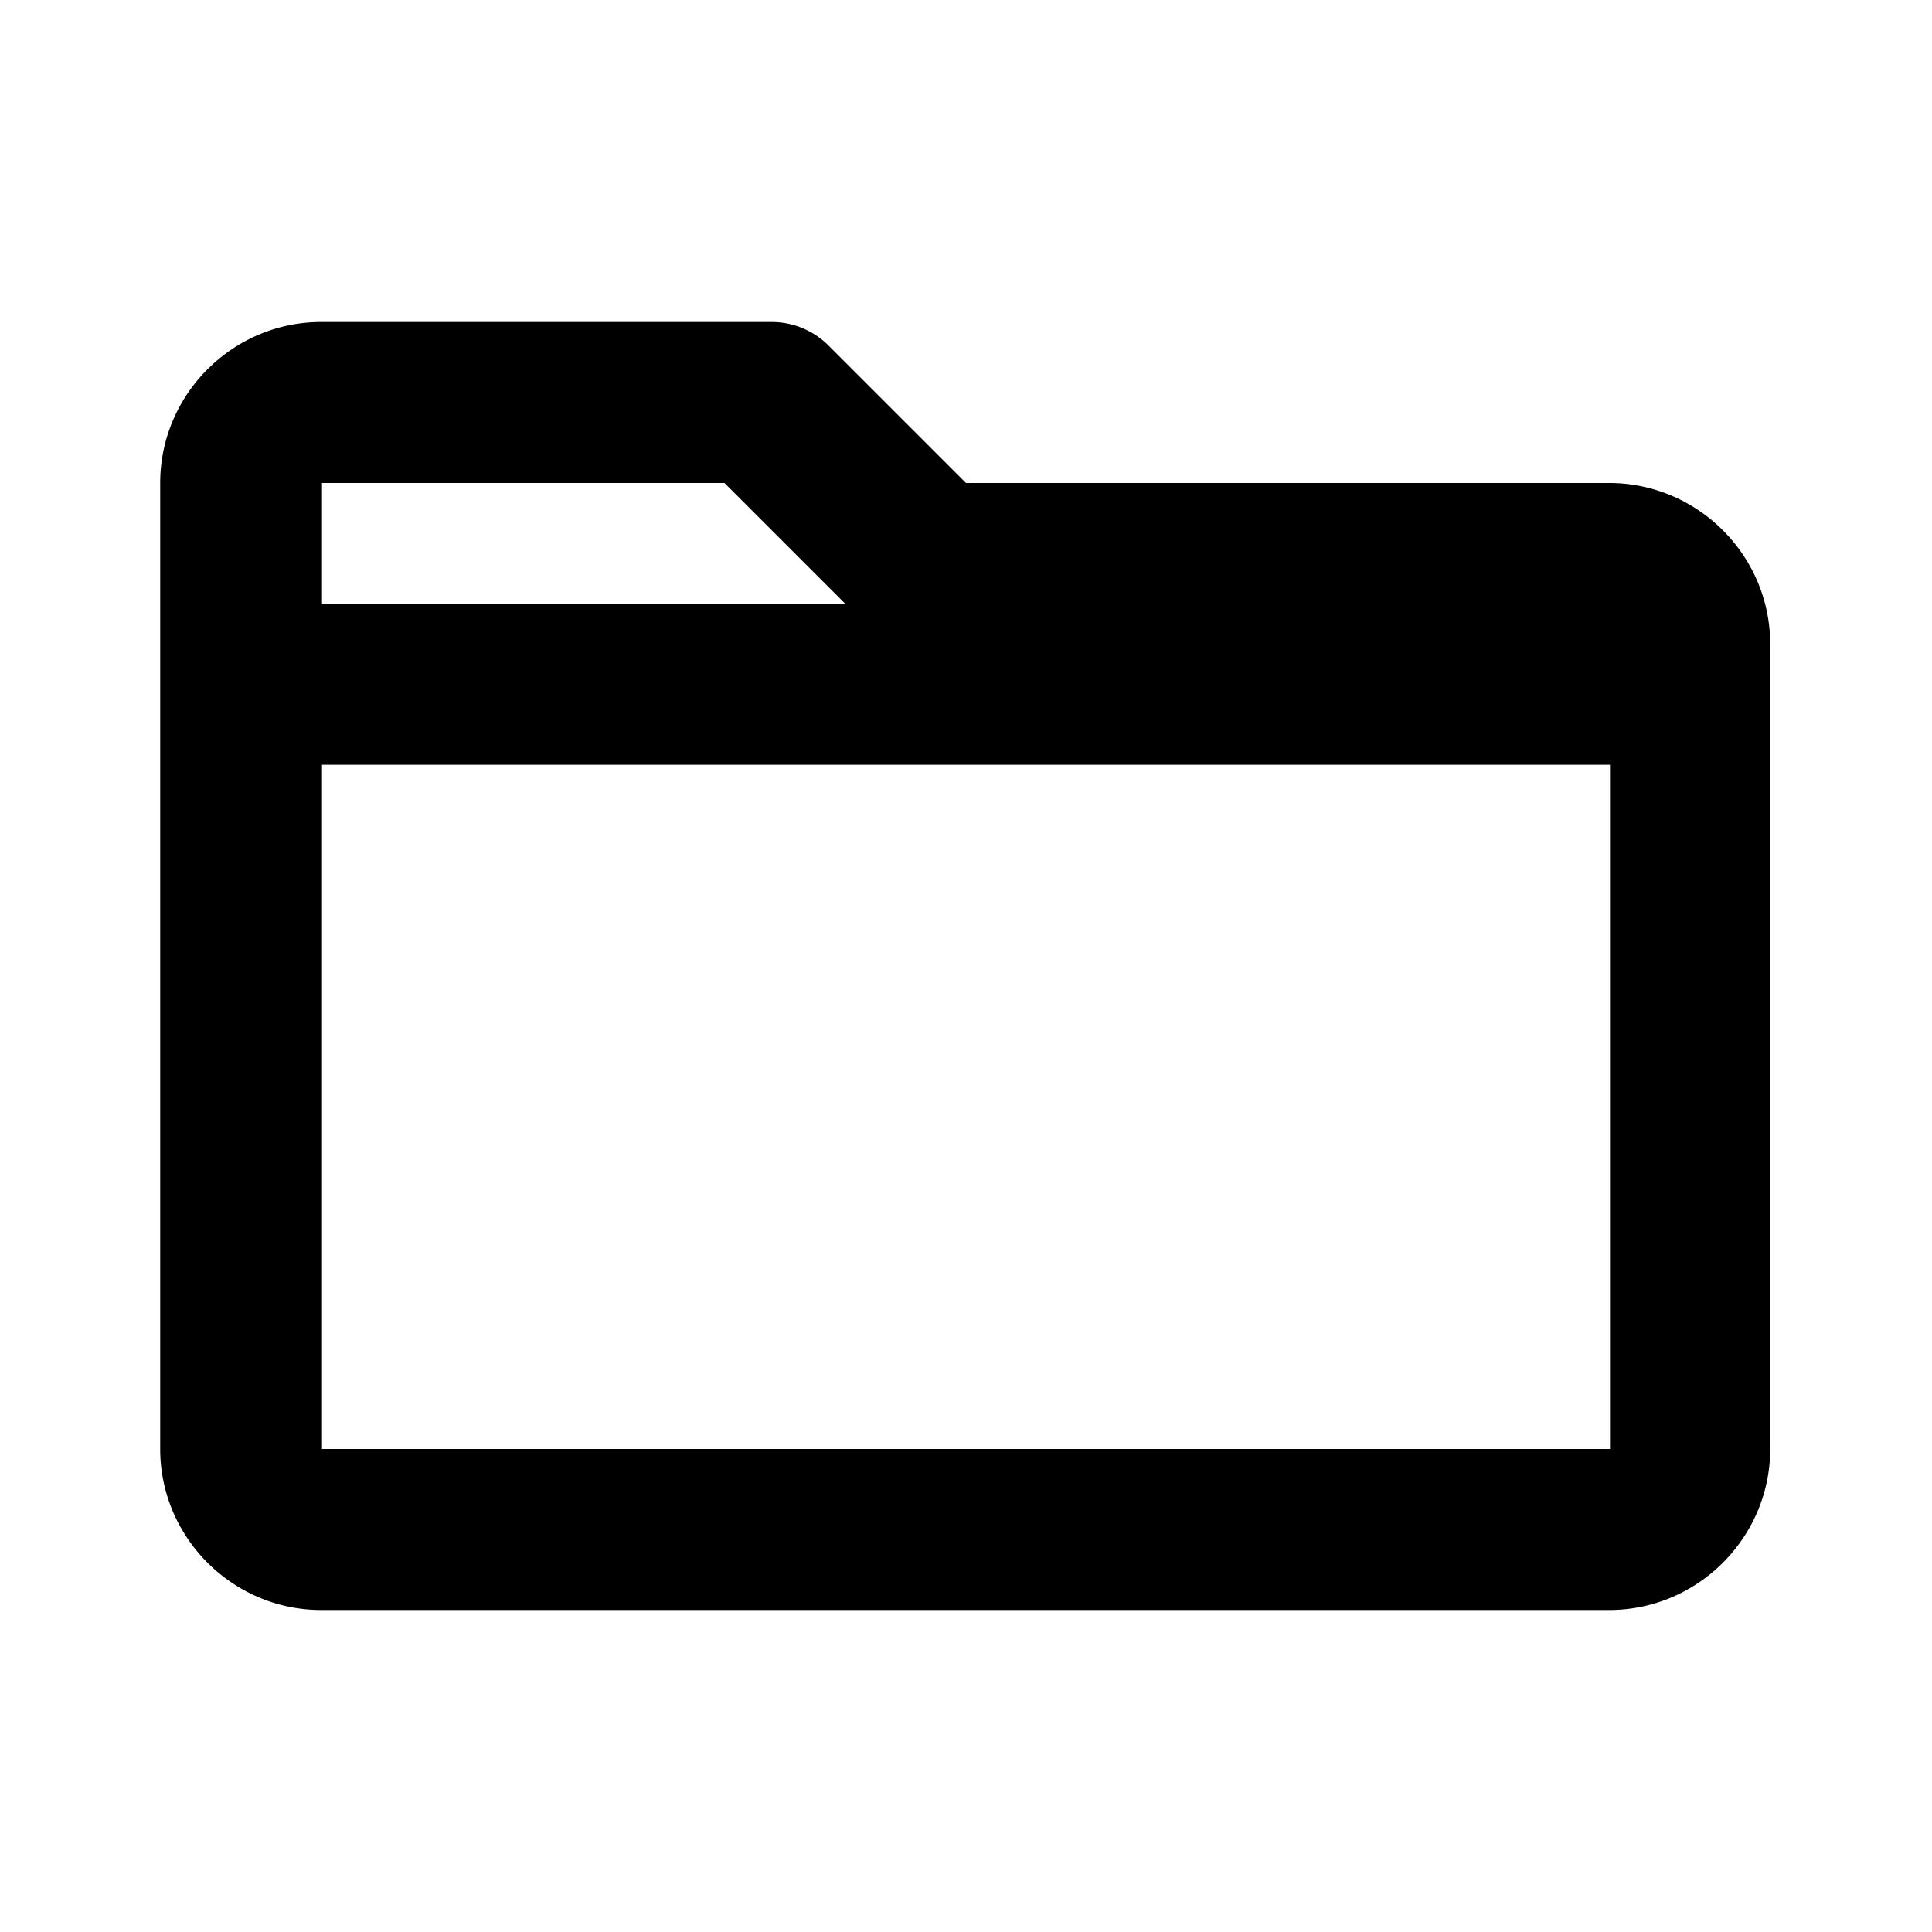 <svg xmlns="http://www.w3.org/2000/svg" width="24" height="24" fill="currentColor" class="mi-outline mi-folder-closed" viewBox="0 0 24 24">
  <path d="M19.99 6H12l-1.71-1.71A1 1 0 0 0 9.58 4H3.99c-1.1 0-2 .9-2 2v12c0 1.1.9 2 2 2h16c1.1 0 2-.9 2-2V8c0-1.1-.9-2-2-2M4 6h5l1.5 1.5H4zm16 12H4V9.5h16z"/>
</svg>